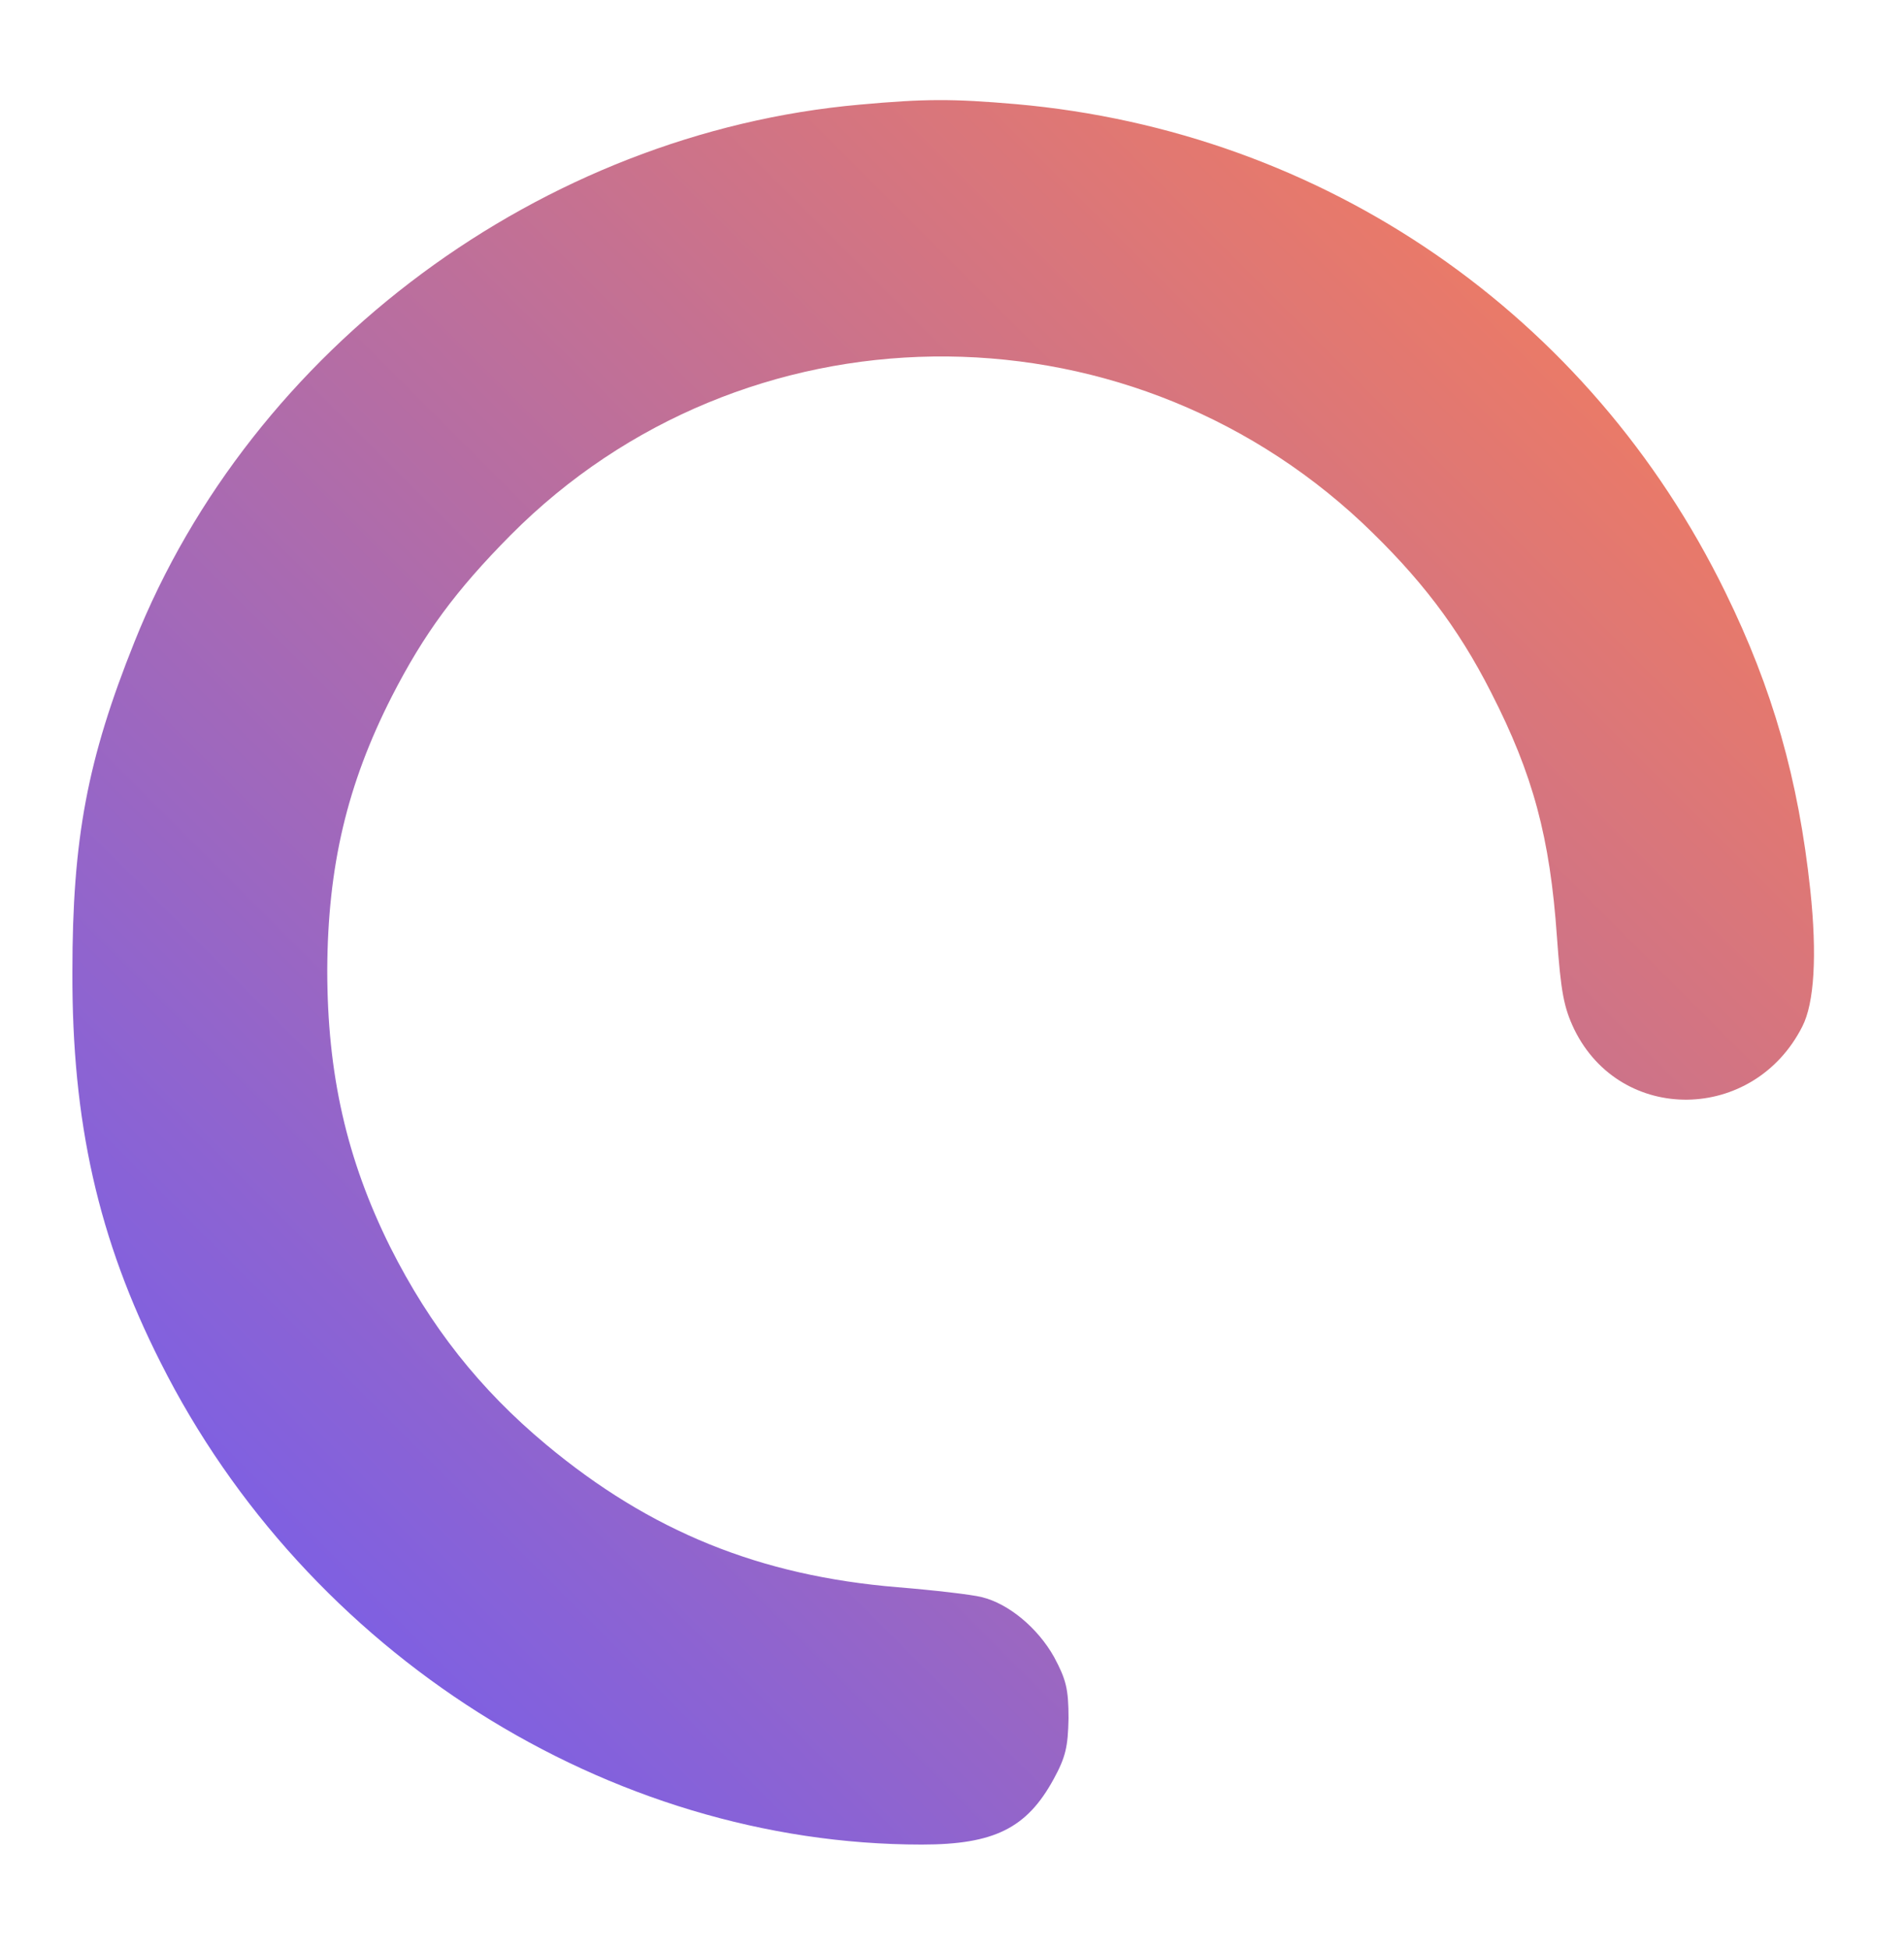 <svg version="1.0" xmlns="http://www.w3.org/2000/svg" width="384pt" height="393pt" viewBox="0 0 384 393" preserveAspectRatio="xMidYMid meet">
<defs>
  <linearGradient id="gradient" x1="0%" y1="0%" x2="100%" y2="100%">
    <stop offset="0%" stop-color="#6a5bf9" />
    <stop offset="100%" stop-color="#FF7F50" />
  </linearGradient>
</defs>
<g transform="translate(0,393) scale(0.1,-0.1)"
fill="url(#gradient)" stroke="none">
<path d="M1734 3719 c-641 -57 -1226 -490 -1463 -1084 -95 -237 -125 -397
-125 -665 -1 -303 52 -539 178 -788 295 -587 904 -972 1535 -972 146 0 212 33
266 132 24 44 29 65 30 123 0 59 -5 78 -29 123 -33 59 -92 108 -146 121 -19 5
-96 14 -170 20 -277 23 -498 112 -709 288 -133 111 -233 237 -314 398 -88 177
-127 349 -127 559 1 209 40 374 130 551 65 127 129 214 240 326 468 471 1231
481 1718 24 115 -109 192 -209 259 -341 85 -166 119 -293 133 -493 8 -112 14
-143 35 -187 94 -192 362 -188 460 6 24 47 30 143 16 275 -24 224 -76 406
-171 600 -274 561 -809 930 -1431 985 -128 11 -183 11 -315 -1z"/>
</g>
</svg>
